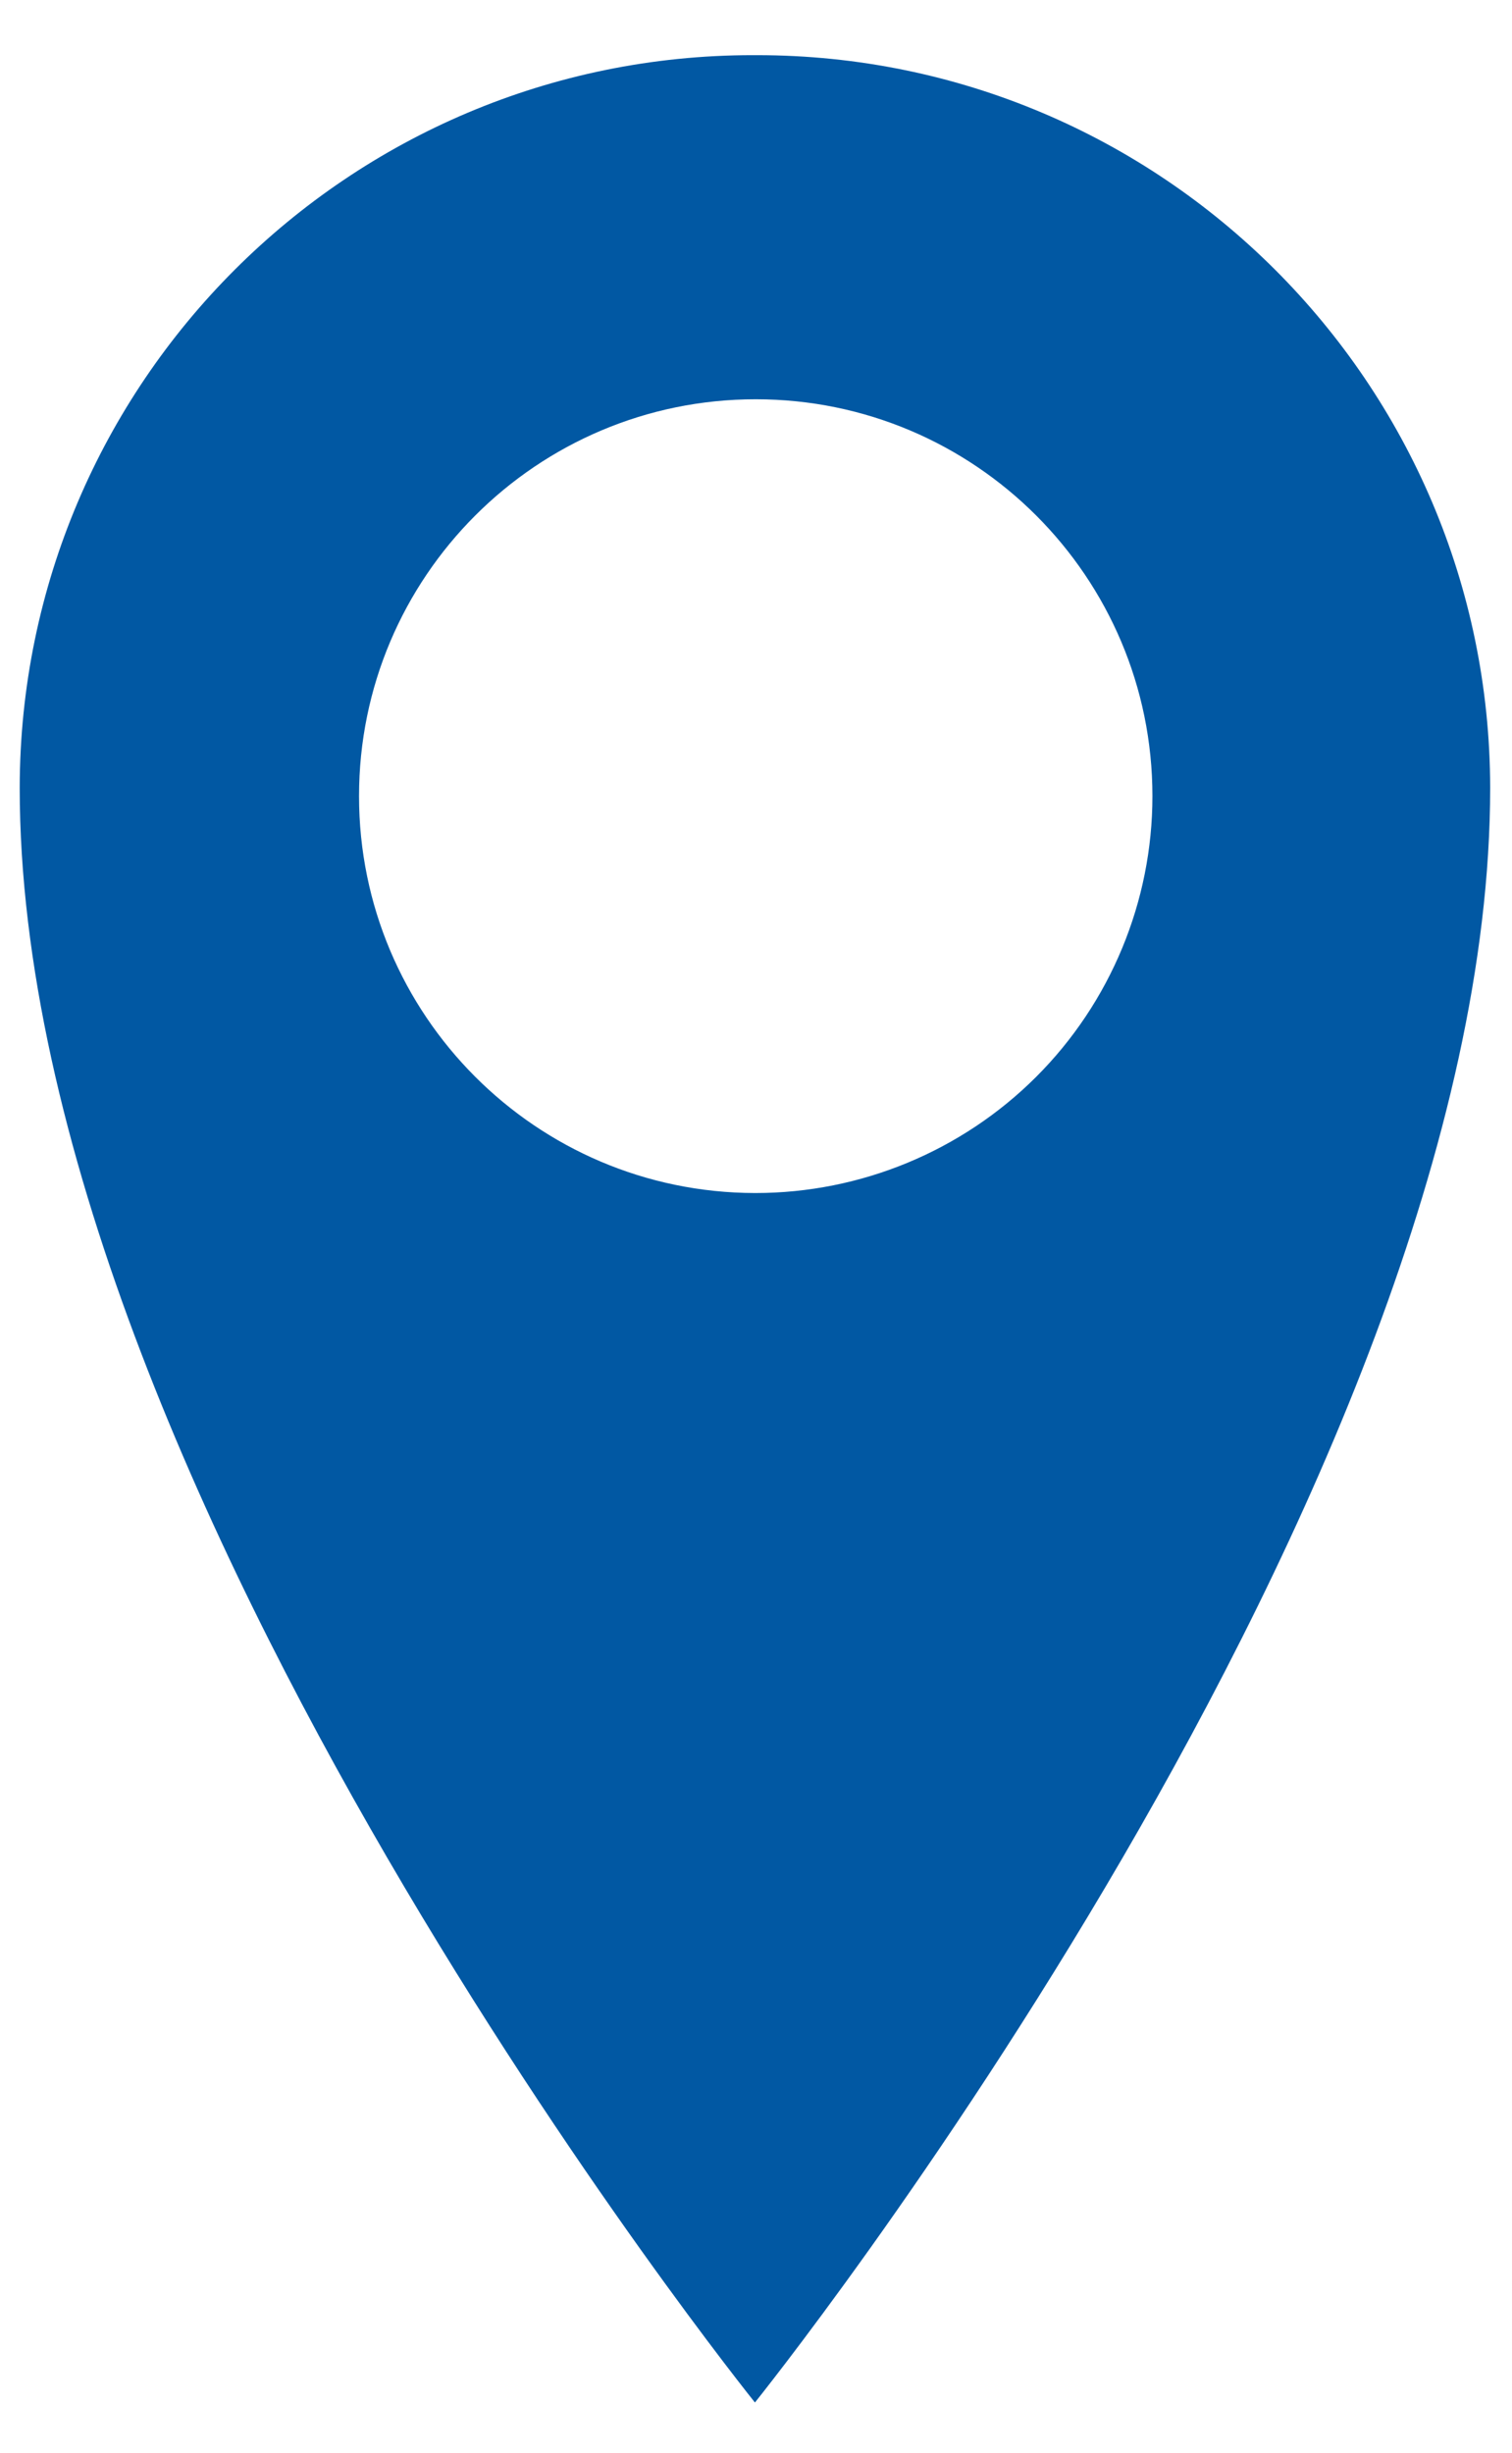 <?xml version="1.0" encoding="UTF-8"?>
<!DOCTYPE svg PUBLIC "-//W3C//DTD SVG 1.1//EN" "http://www.w3.org/Graphics/SVG/1.1/DTD/svg11.dtd">
<!-- Creator: CorelDRAW -->
<svg xmlns="http://www.w3.org/2000/svg" xml:space="preserve" width="37mm" height="60mm" version="1.1" style="shape-rendering:geometricPrecision; text-rendering:geometricPrecision; image-rendering:optimizeQuality; fill-rule:evenodd; clip-rule:evenodd"
viewBox="0 0 3700 6000"
 xmlns:xlink="http://www.w3.org/1999/xlink"
 xmlns:xodm="http://www.corel.com/coreldraw/odm/2003">
 <defs>
  <style type="text/css">
   <![CDATA[
    .fil0 {fill:#0158A3;fill-rule:nonzero}
   ]]>
  </style>
 </defs>
 <g id="Слой_x0020_1">
  <g id="_1_x0020__x0028_1_x0029_.svg">
   <g id="Слой_2" data-name="Ð¡Ð»Ð¾Ð¹ 2">
    <g id="Слой_1-2" data-name="Ð¡Ð»Ð¾Ð¹ 1">
     <path class="fil0" d="M1847.4 134.94c-1.52,-0.01 -3.49,-0.01 -5.02,-0.01 -989.83,0 -1792.83,801.9 -1794.14,1791.73 -0.01,1714.27 1799.16,3949.74 1799.16,3949.74 0,0 1799.17,-2235.99 1799.17,-3949.7 -1.32,-989.96 -804.43,-1791.76 -1794.41,-1791.76 -1.53,0 -3.29,0 -4.81,0l0.05 0zm0 2783.15c-535.3,-0.94 -968.83,-435.42 -968.83,-970.75 0,-536.05 434.71,-970.76 970.75,-970.76 536.05,0 970.76,434.71 970.76,970.76 0,257.65 -102.52,504.88 -284.79,686.92 -182.14,181.65 -429.11,283.83 -686.52,283.83 -0.36,0 -1.07,0 -1.41,0l0.04 0z"/>
    </g>
   </g>
  </g>
 </g>
</svg>
